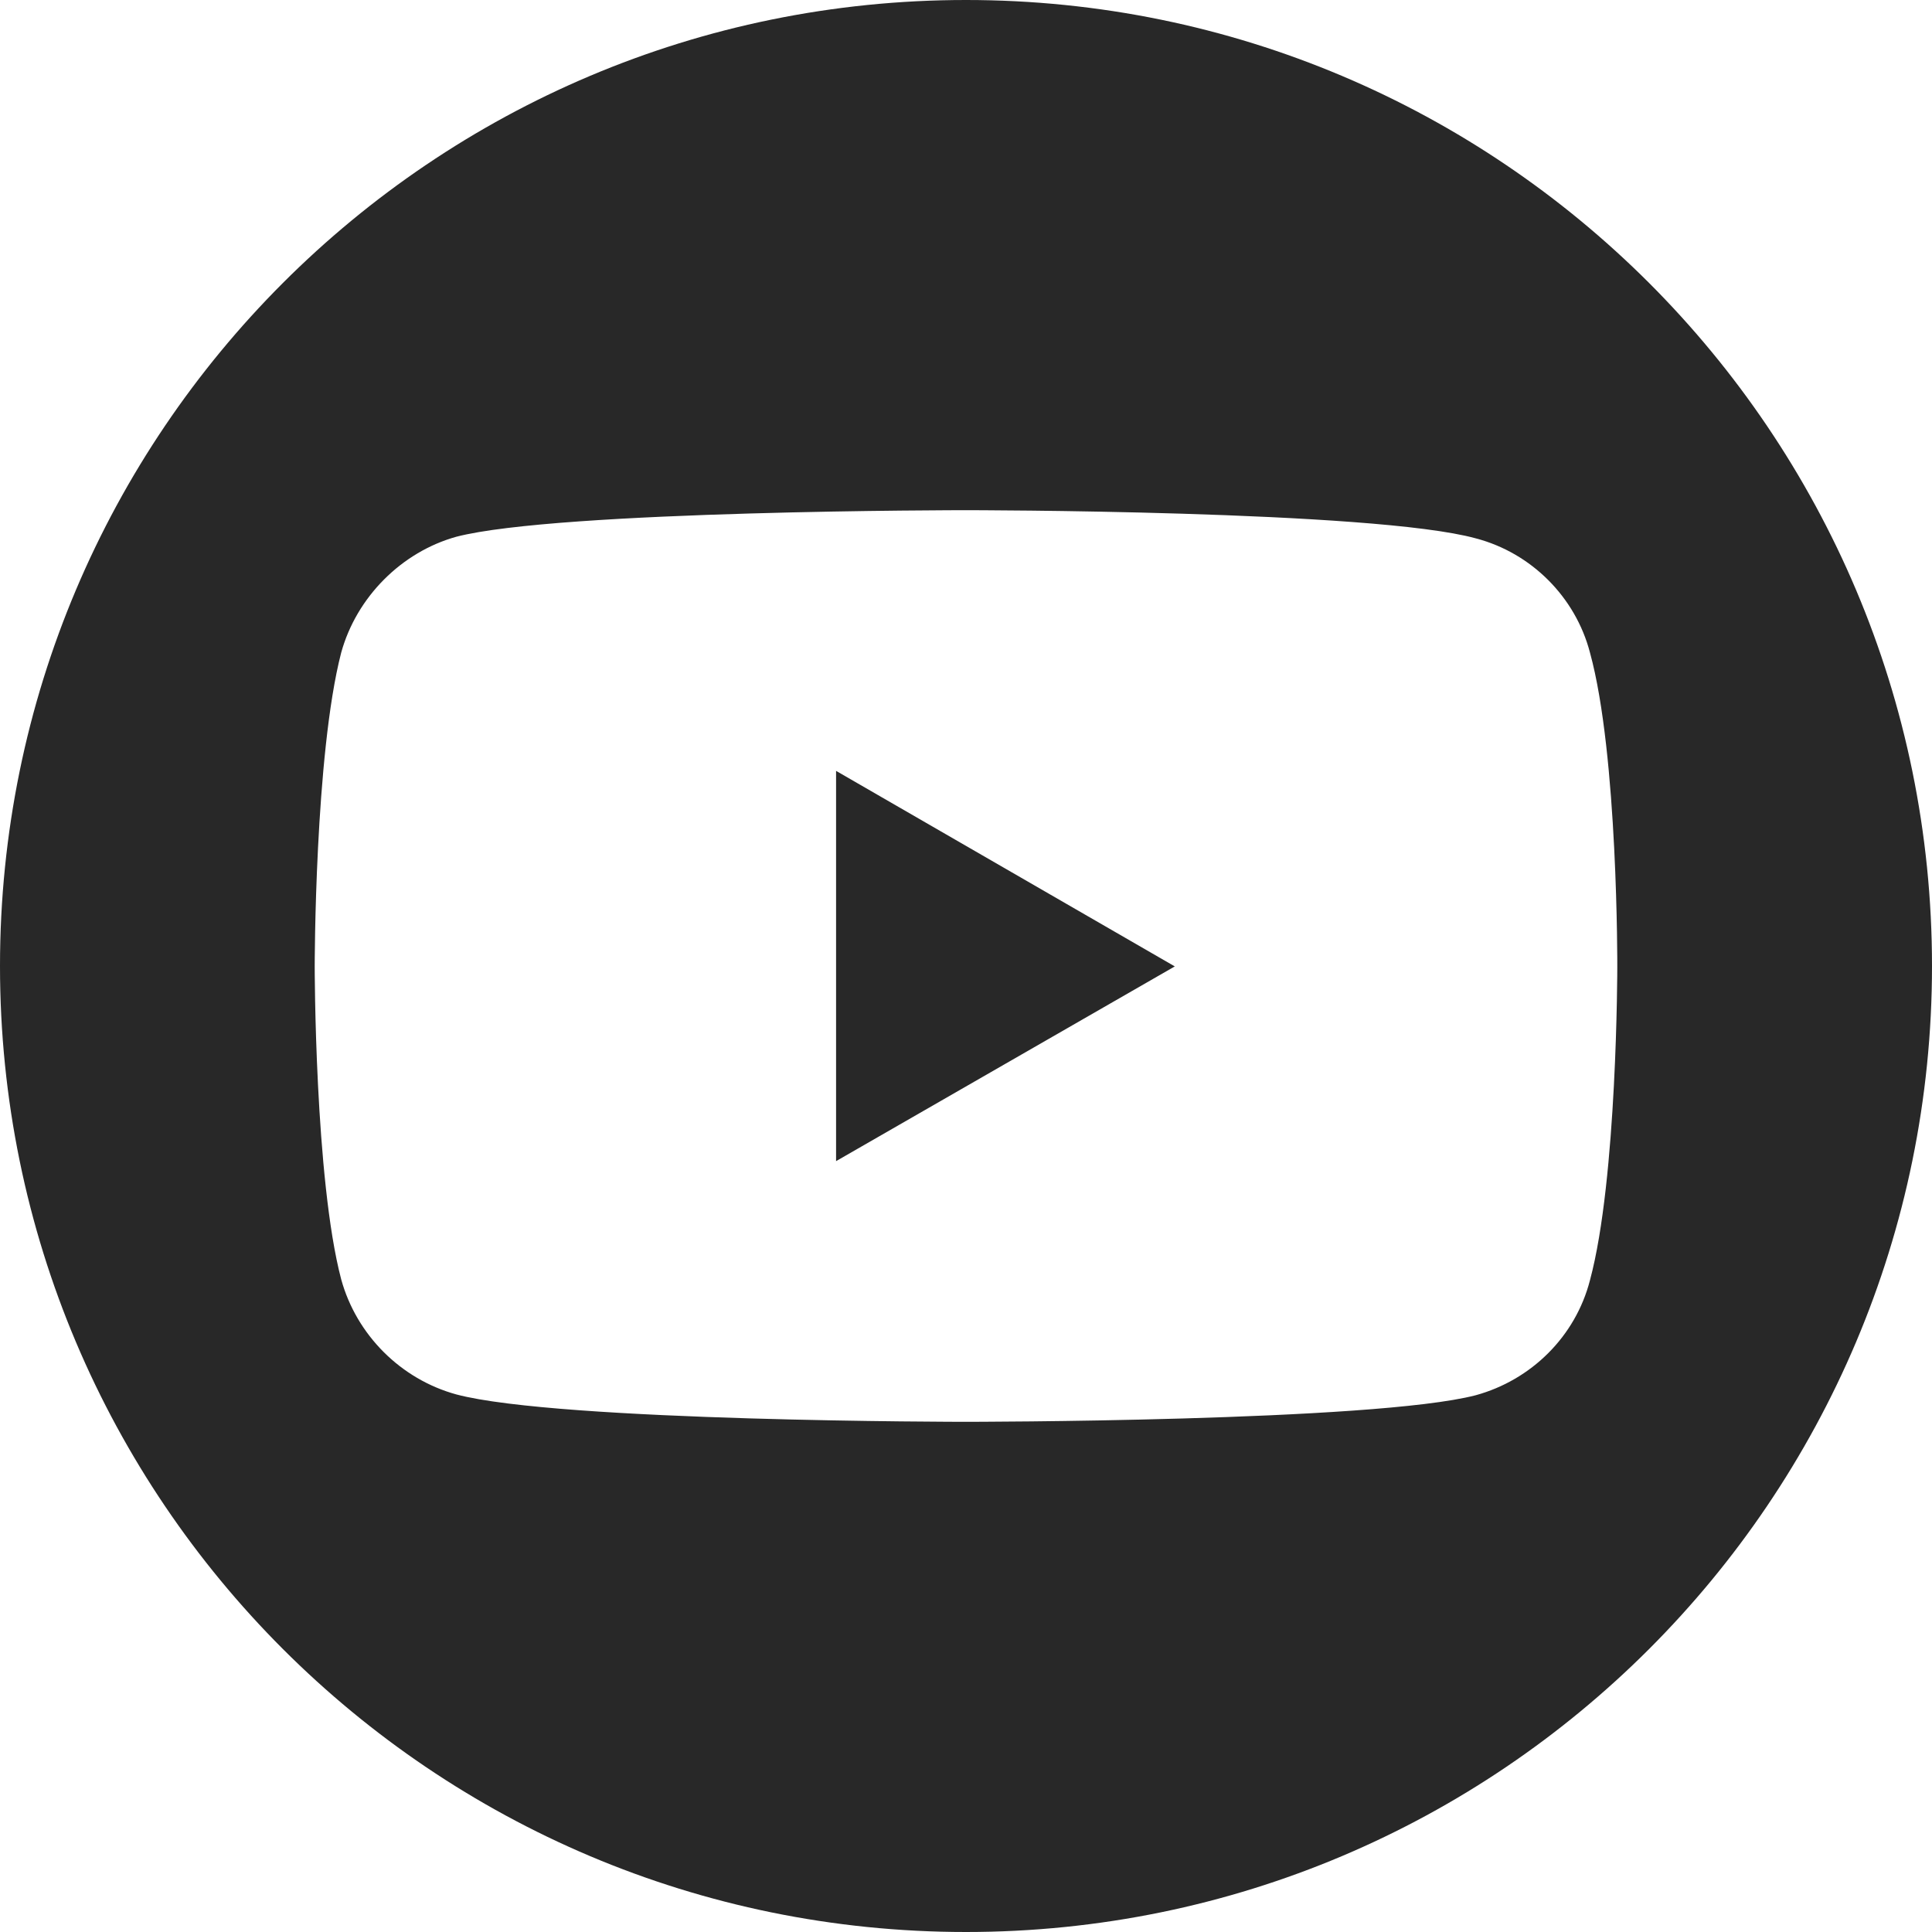 <svg width="28" height="28" viewBox="0 0 28 28" fill="none" xmlns="http://www.w3.org/2000/svg">
<path fill-rule="evenodd" clip-rule="evenodd" d="M14 0C21.732 0 28 6.268 28 14C28 21.732 21.732 28 14 28C6.268 28 0 21.732 0 14C0 6.268 6.268 0 14 0ZM6.613 7.779C8.094 7.394 13.994 7.394 13.994 7.394C13.994 7.394 19.906 7.394 21.387 7.802C22.192 8.012 22.833 8.653 23.043 9.458C23.451 10.939 23.439 14.018 23.439 14.018C23.439 14.018 23.439 17.084 23.043 18.554C22.833 19.37 22.192 20 21.387 20.221C19.906 20.606 13.994 20.606 13.994 20.606C13.994 20.606 8.105 20.606 6.613 20.209C5.808 19.988 5.167 19.347 4.945 18.542C4.561 17.084 4.561 14.006 4.561 14.006C4.561 14.006 4.561 10.939 4.945 9.458C5.167 8.653 5.82 8 6.613 7.779ZM17.026 14.006L12.117 11.172V16.828L17.026 14.006Z" fill="#282828"/>
</svg>
